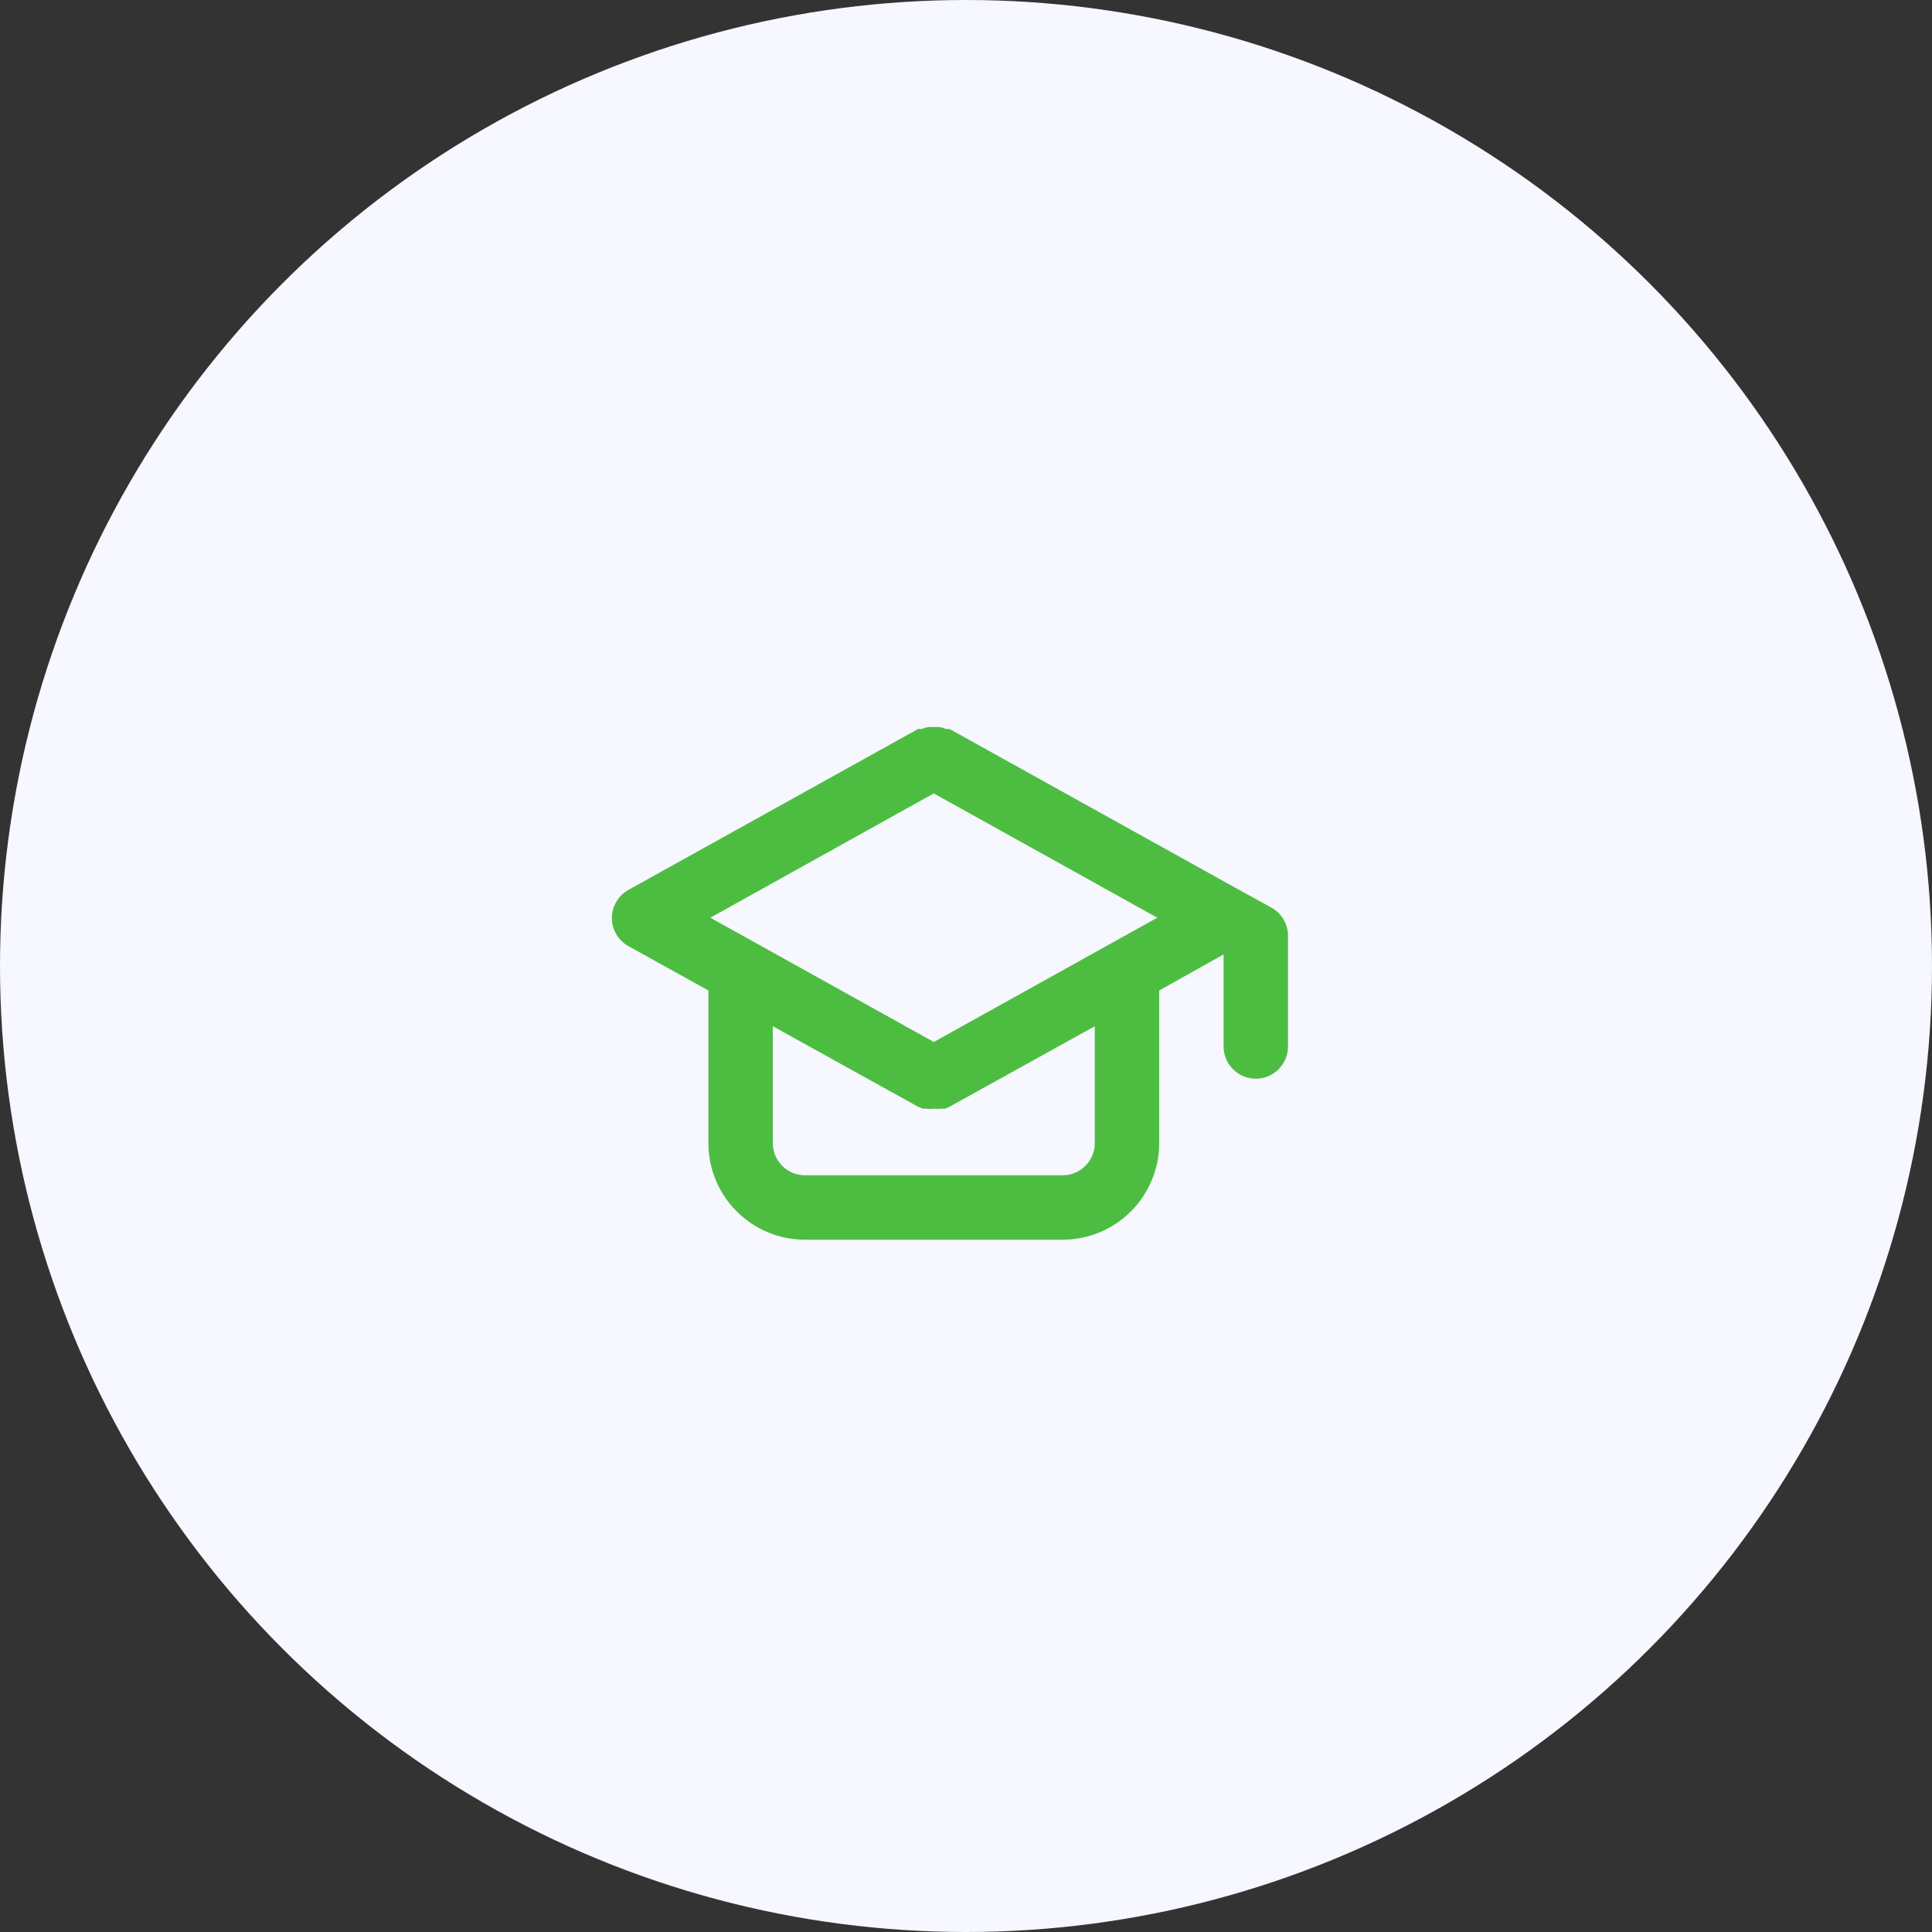 <?xml version="1.0" encoding="UTF-8"?> <svg xmlns="http://www.w3.org/2000/svg" width="60" height="60" viewBox="0 0 60 60" fill="none"><rect x="0" y="0" width="60" height="60" fill="#333333" stroke="none"/> <circle cx="30" cy="30" r="30" fill="#F6F7FF"></circle> <path d="M39.49 28.19L38.49 27.64L29.49 22.64H29.38C29.319 22.614 29.255 22.594 29.19 22.58H29H28.82C28.752 22.594 28.685 22.614 28.62 22.64H28.51L19.51 27.64C19.356 27.727 19.228 27.854 19.139 28.007C19.05 28.159 19.003 28.333 19.003 28.51C19.003 28.687 19.05 28.861 19.139 29.014C19.228 29.166 19.356 29.293 19.51 29.38L22 30.76V35.5C22 36.296 22.316 37.059 22.879 37.621C23.441 38.184 24.204 38.5 25 38.5H33C33.795 38.5 34.559 38.184 35.121 37.621C35.684 37.059 36 36.296 36 35.5V30.76L38 29.64V32.5C38 32.765 38.105 33.02 38.293 33.207C38.48 33.395 38.735 33.5 39 33.5C39.265 33.5 39.519 33.395 39.707 33.207C39.895 33.02 40 32.765 40 32.5V29.06C40 28.883 39.952 28.709 39.863 28.556C39.773 28.403 39.644 28.277 39.49 28.19ZM34 35.5C34 35.765 33.895 36.02 33.707 36.207C33.519 36.395 33.265 36.5 33 36.5H25C24.735 36.5 24.48 36.395 24.293 36.207C24.105 36.02 24 35.765 24 35.5V31.87L28.51 34.37L28.66 34.43H28.75C28.833 34.441 28.917 34.441 29 34.43C29.083 34.441 29.167 34.441 29.25 34.43H29.34C29.393 34.419 29.444 34.398 29.49 34.37L34 31.87V35.5ZM29 32.36L22.06 28.5L29 24.64L35.94 28.5L29 32.36Z" fill="#4DBD41"></path> </svg> 